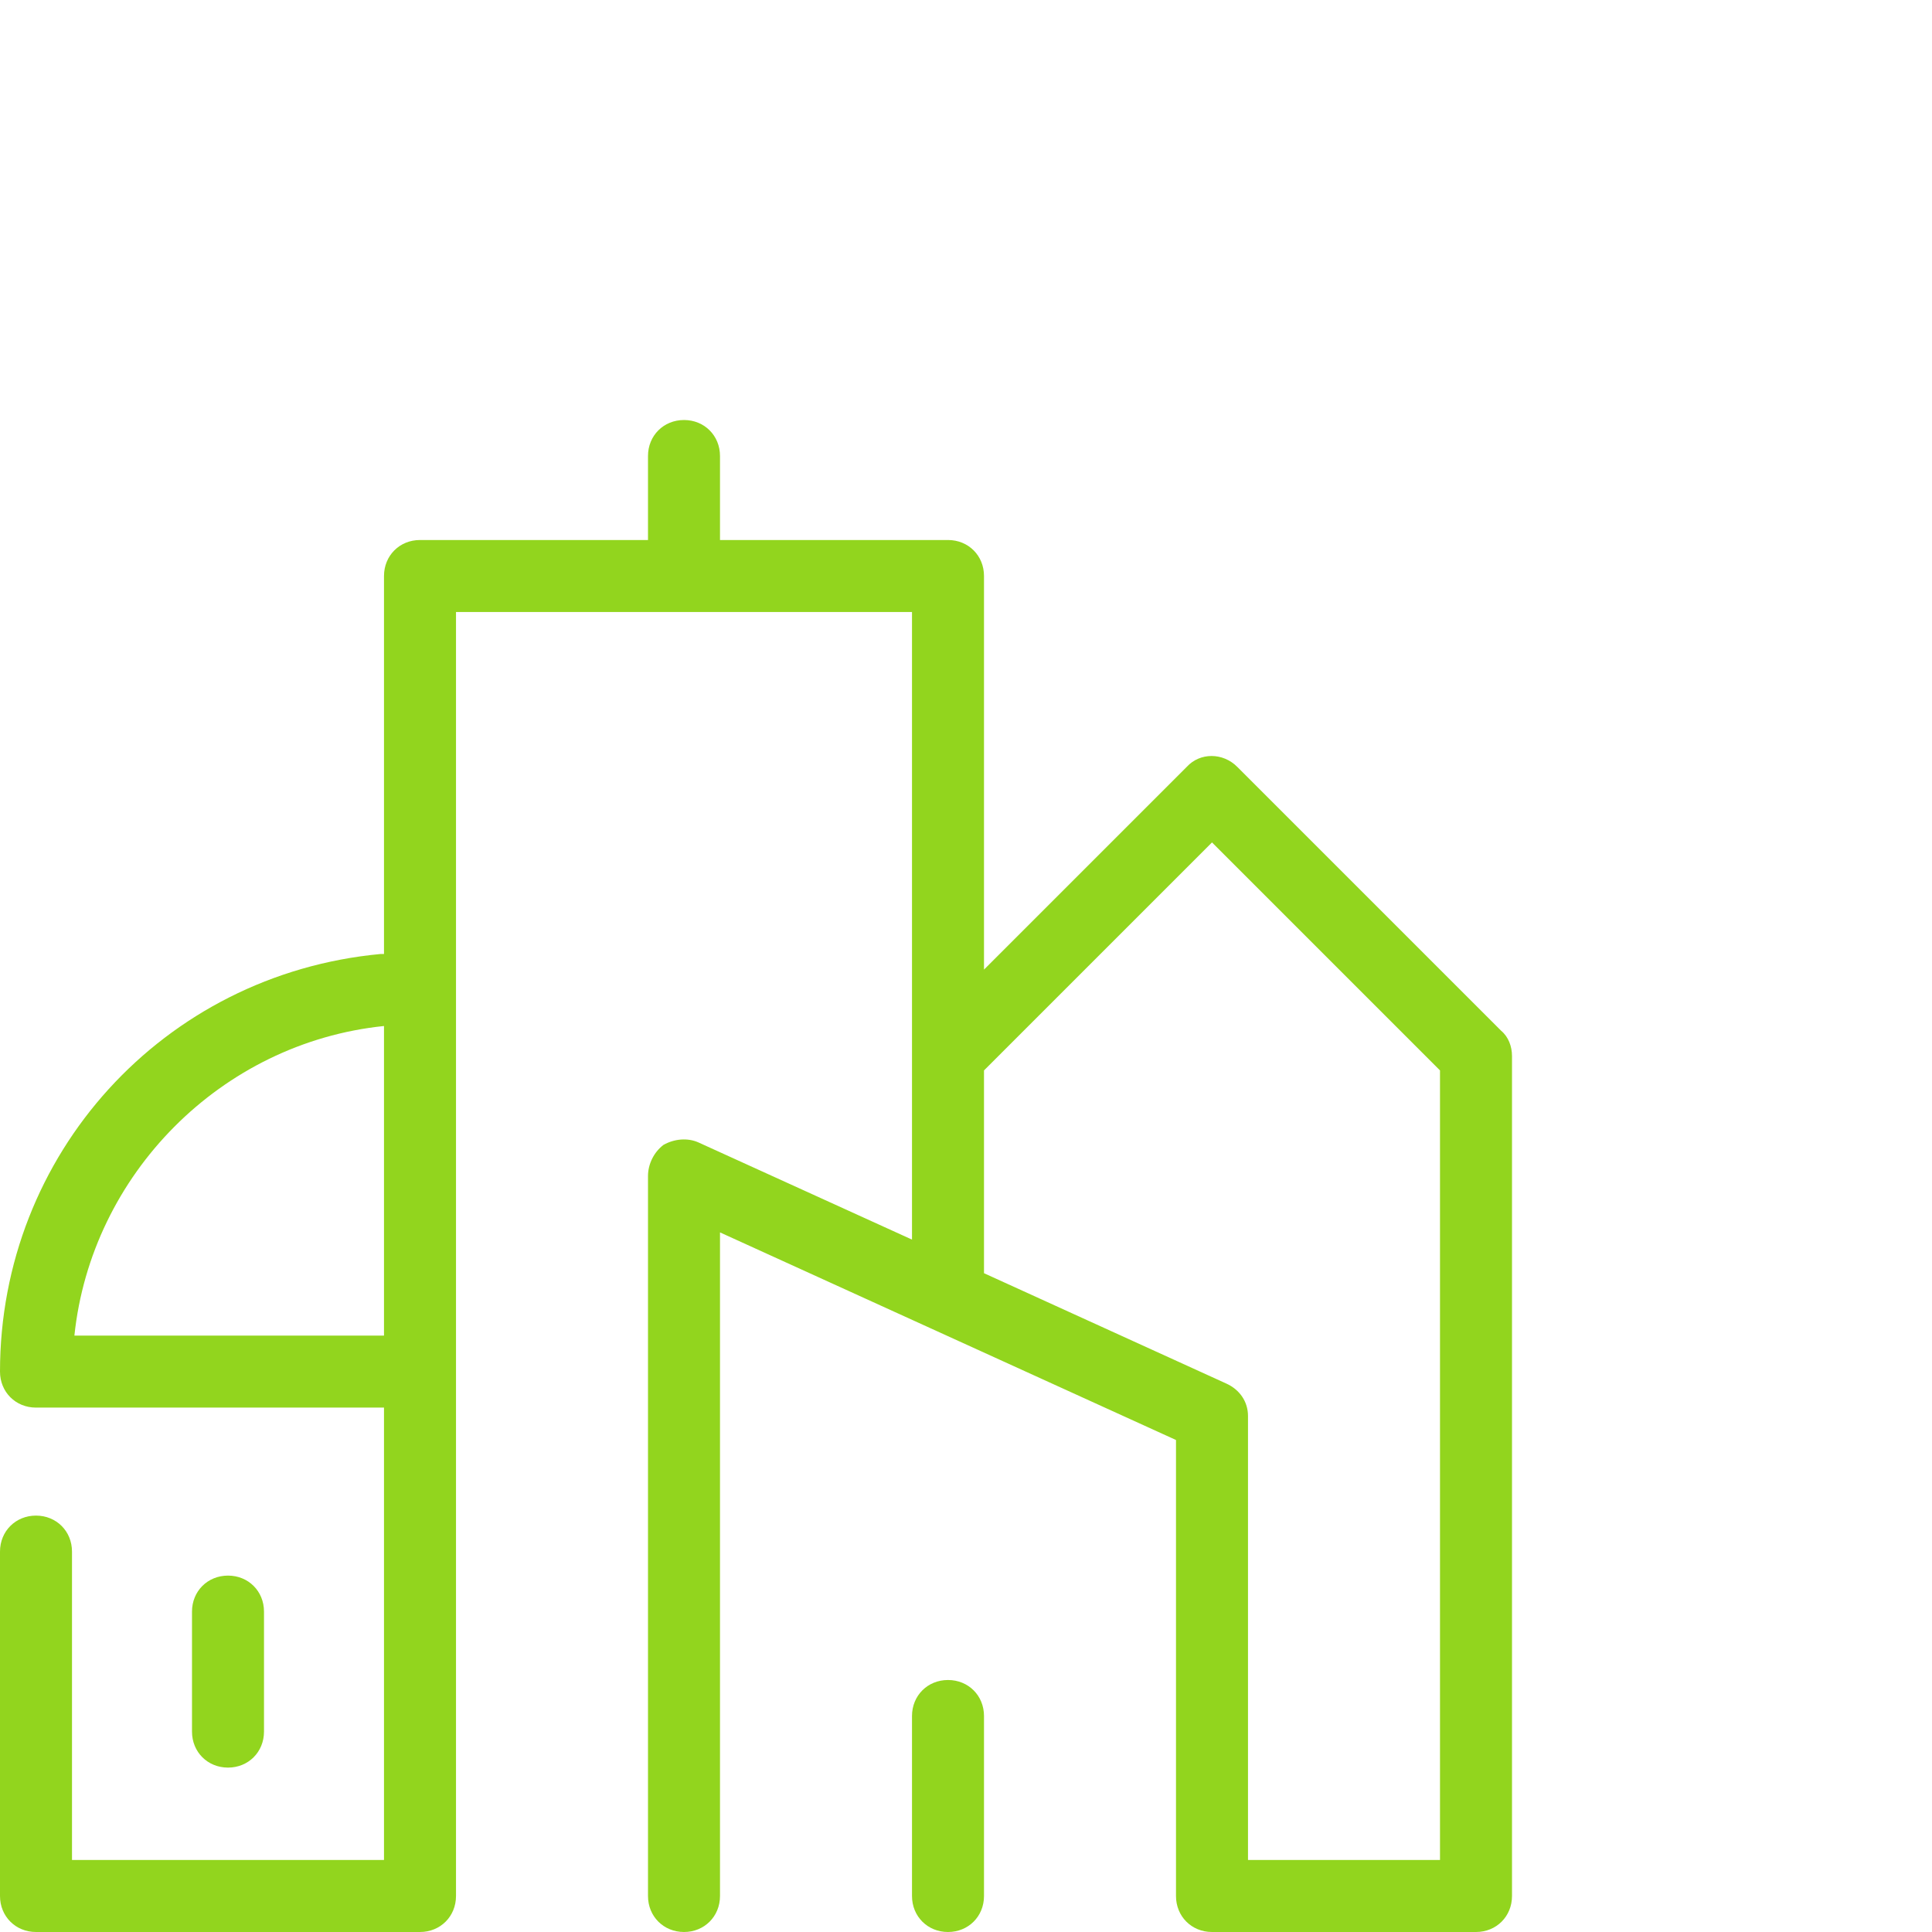 <svg width="161" height="161" viewBox="0 0 161 161" fill="none" xmlns="http://www.w3.org/2000/svg">
<path d="M57 35.001C55.3 35.001 54 36.3 54 38.001V45.001H35C33.3 45.001 32 46.3 32 48.001V79.501H31.7C13.6 81.201 0 96.201 0 114.3C0 116 1.3 117.3 3 117.3H32V155H6V129.3C6 127.6 4.7 126.3 3 126.3C1.3 126.3 0 127.6 0 129.3V158C0 159.7 1.3 161 3 161H35C36.7 161 38 159.7 38 158V51.001H76V103.3L58.2 95.201C57.3 94.8 56.2 94.9 55.3 95.4C54.5 96.001 54 97.001 54 98.001V158C54 159.7 55.3 161 57 161C58.7 161 60 159.7 60 158V102.7L98 120V158C98 159.7 99.3 161 101 161H123C124.7 161 126 159.7 126 158V88.001C126 87.201 125.7 86.4 125.1 85.9L103.1 63.901C101.9 62.7 100 62.7 98.9 63.901L82 80.8V48.001C82 46.3 80.7 45.001 79 45.001H60V38.001C60 36.3 58.7 35.001 57 35.001ZM101 70.201L120 89.201V155H104V118C104 116.8 103.3 115.8 102.2 115.3L82 106.1V89.201L101 70.201ZM32 85.501V111.3H6.2C7.6 97.9 18.4 86.9 32 85.501ZM19 131.3C17.3 131.3 16 132.6 16 134.3V144.3C16 146 17.3 147.3 19 147.3C20.7 147.3 22 146 22 144.3V134.3C22 132.6 20.7 131.3 19 131.3ZM79 140C77.3 140 76 141.3 76 143V158C76 159.7 77.3 161 79 161C80.7 161 82 159.7 82 158V143C82 141.3 80.7 140 79 140Z" fill="#92D51E"/>
</svg>
